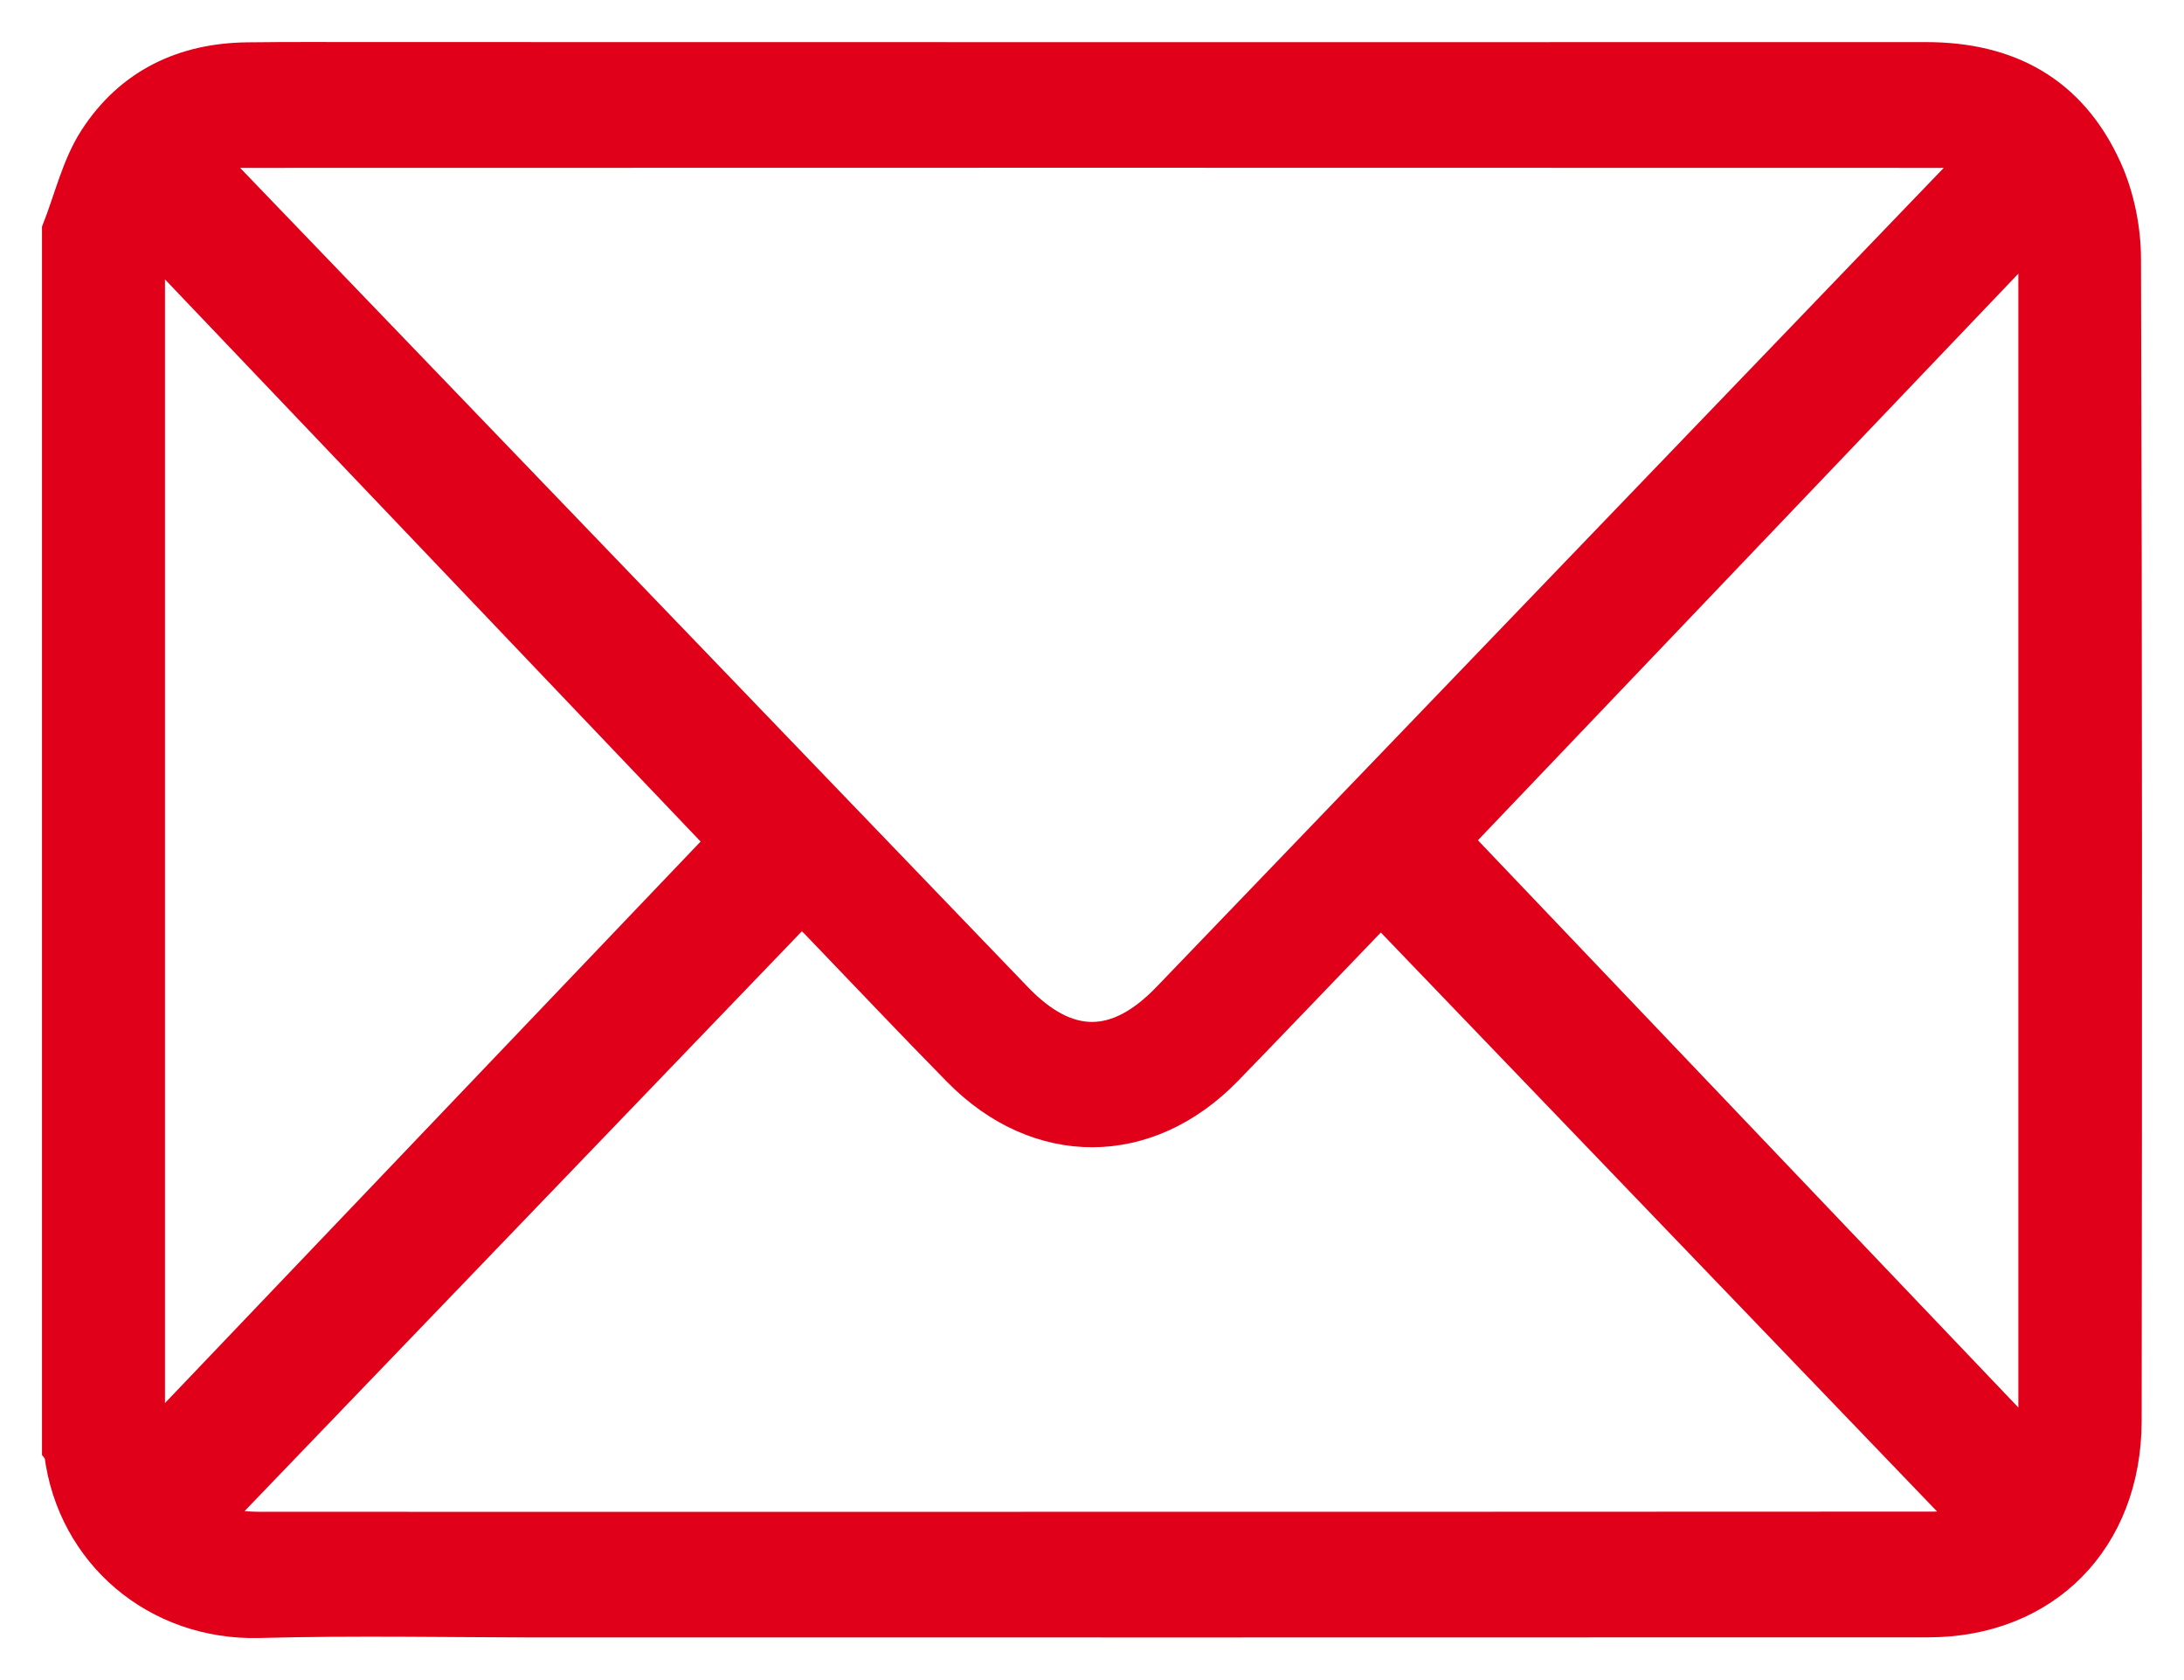 <?xml version="1.0" encoding="UTF-8"?>
<svg width="39px" height="30px" viewBox="0 0 39 30" version="1.1" xmlns="http://www.w3.org/2000/svg" xmlns:xlink="http://www.w3.org/1999/xlink">
    <!-- Generator: Sketch 62 (91390) - https://sketch.com -->
    <title>Group 5</title>
    <desc>Created with Sketch.</desc>
    <g id="Symbols" stroke="none" stroke-width="1" fill="none" fill-rule="evenodd">
        <g id="Footer" transform="translate(-176, -513)">
            <g id="Group-5" transform="translate(177, 513.744)">
                <path d="M35.292,25.014 L35.292,3.518 C31.838,7.14 28.416,10.727 25.046,14.26 C28.418,17.8 31.833,21.384 35.292,25.014 L35.292,25.014 Z M1.696,24.934 C5.129,21.335 8.554,17.744 11.856,14.283 C8.503,10.765 5.088,7.18 1.696,3.62 L1.696,24.934 Z M2.829,26.438 C3.122,26.462 3.368,26.5 3.616,26.501 C7.072,26.504 10.528,26.502 13.984,26.502 C20.498,26.502 27.014,26.502 33.529,26.498 C33.731,26.498 33.934,26.448 34.108,26.423 C30.614,22.787 27.145,19.176 23.664,15.553 C23.603,15.612 23.515,15.695 23.431,15.782 C22.596,16.649 21.765,17.522 20.926,18.385 C19.5,19.852 17.531,19.863 16.095,18.404 C15.243,17.538 14.407,16.652 13.564,15.776 C13.474,15.683 13.379,15.595 13.313,15.531 C9.819,19.167 6.354,22.77 2.829,26.438 L2.829,26.438 Z M2.882,2.004 C2.874,2.053 2.867,2.1 2.86,2.148 C2.931,2.229 2.999,2.313 3.074,2.392 C7.774,7.279 12.474,12.168 17.175,17.055 C18.072,17.989 18.934,17.987 19.836,17.048 C24.519,12.177 29.201,7.306 33.883,2.434 C33.974,2.34 34.059,2.24 34.146,2.143 C34.137,2.096 34.129,2.051 34.12,2.004 C23.708,2.001 13.294,2 2.882,2.004 L2.882,2.004 Z M0,3.351 C0.216,2.803 0.353,2.199 0.665,1.717 C1.304,0.728 2.267,0.276 3.412,0.262 C4.134,0.253 4.857,0.257 5.579,0.257 C14.851,0.258 24.123,0.261 33.394,0.258 C34.863,0.257 36.001,0.854 36.637,2.253 C36.861,2.744 36.981,3.334 36.982,3.879 C37.005,10.795 37.002,17.71 36.994,24.626 C36.991,26.772 35.532,28.243 33.43,28.243 C25.218,28.246 17.006,28.245 8.794,28.245 C7.072,28.245 5.349,28.208 3.629,28.255 C1.784,28.303 0.268,27.019 0.04,25.214 C0.037,25.192 0.014,25.173 0,25.154 L0,3.351 Z" id="Fill-1" fill="#E10019"></path>
                <path d="M35.292,25.014 L35.292,3.518 C31.838,7.14 28.416,10.727 25.046,14.26 C28.418,17.8 31.833,21.384 35.292,25.014 Z M1.696,24.934 C5.129,21.335 8.554,17.744 11.856,14.283 C8.503,10.765 5.088,7.18 1.696,3.62 L1.696,24.934 Z M2.829,26.438 C3.122,26.462 3.368,26.5 3.616,26.501 C7.072,26.504 10.528,26.502 13.984,26.502 C20.498,26.502 27.014,26.502 33.529,26.498 C33.731,26.498 33.934,26.448 34.108,26.423 C30.614,22.787 27.145,19.176 23.664,15.553 C23.603,15.612 23.515,15.695 23.431,15.782 C22.596,16.649 21.765,17.522 20.926,18.385 C19.5,19.852 17.531,19.863 16.095,18.404 C15.243,17.538 14.407,16.652 13.564,15.776 C13.474,15.683 13.379,15.595 13.313,15.531 C9.819,19.167 6.354,22.77 2.829,26.438 Z M2.882,2.004 C2.874,2.053 2.867,2.1 2.86,2.148 C2.931,2.229 2.999,2.313 3.074,2.392 C7.774,7.279 12.474,12.168 17.175,17.055 C18.072,17.989 18.934,17.987 19.836,17.048 C24.519,12.177 29.201,7.306 33.883,2.434 C33.974,2.34 34.059,2.24 34.146,2.143 C34.137,2.096 34.129,2.051 34.12,2.004 C23.708,2.001 13.294,2 2.882,2.004 Z M0,3.351 C0.216,2.803 0.353,2.199 0.665,1.717 C1.304,0.728 2.267,0.276 3.412,0.262 C4.134,0.253 4.857,0.257 5.579,0.257 C14.851,0.258 24.123,0.261 33.394,0.258 C34.863,0.257 36.001,0.854 36.637,2.253 C36.861,2.744 36.981,3.334 36.982,3.879 C37.005,10.795 37.002,17.71 36.994,24.626 C36.991,26.772 35.532,28.243 33.43,28.243 C25.218,28.246 17.006,28.245 8.794,28.245 C7.072,28.245 5.349,28.208 3.629,28.255 C1.784,28.303 0.268,27.019 0.04,25.214 C0.037,25.192 0.014,25.173 0,25.154 L0,3.351 Z" id="Stroke-3" stroke="#E10019" stroke-width="0.5"></path>
            </g>
        </g>
    </g>
</svg>